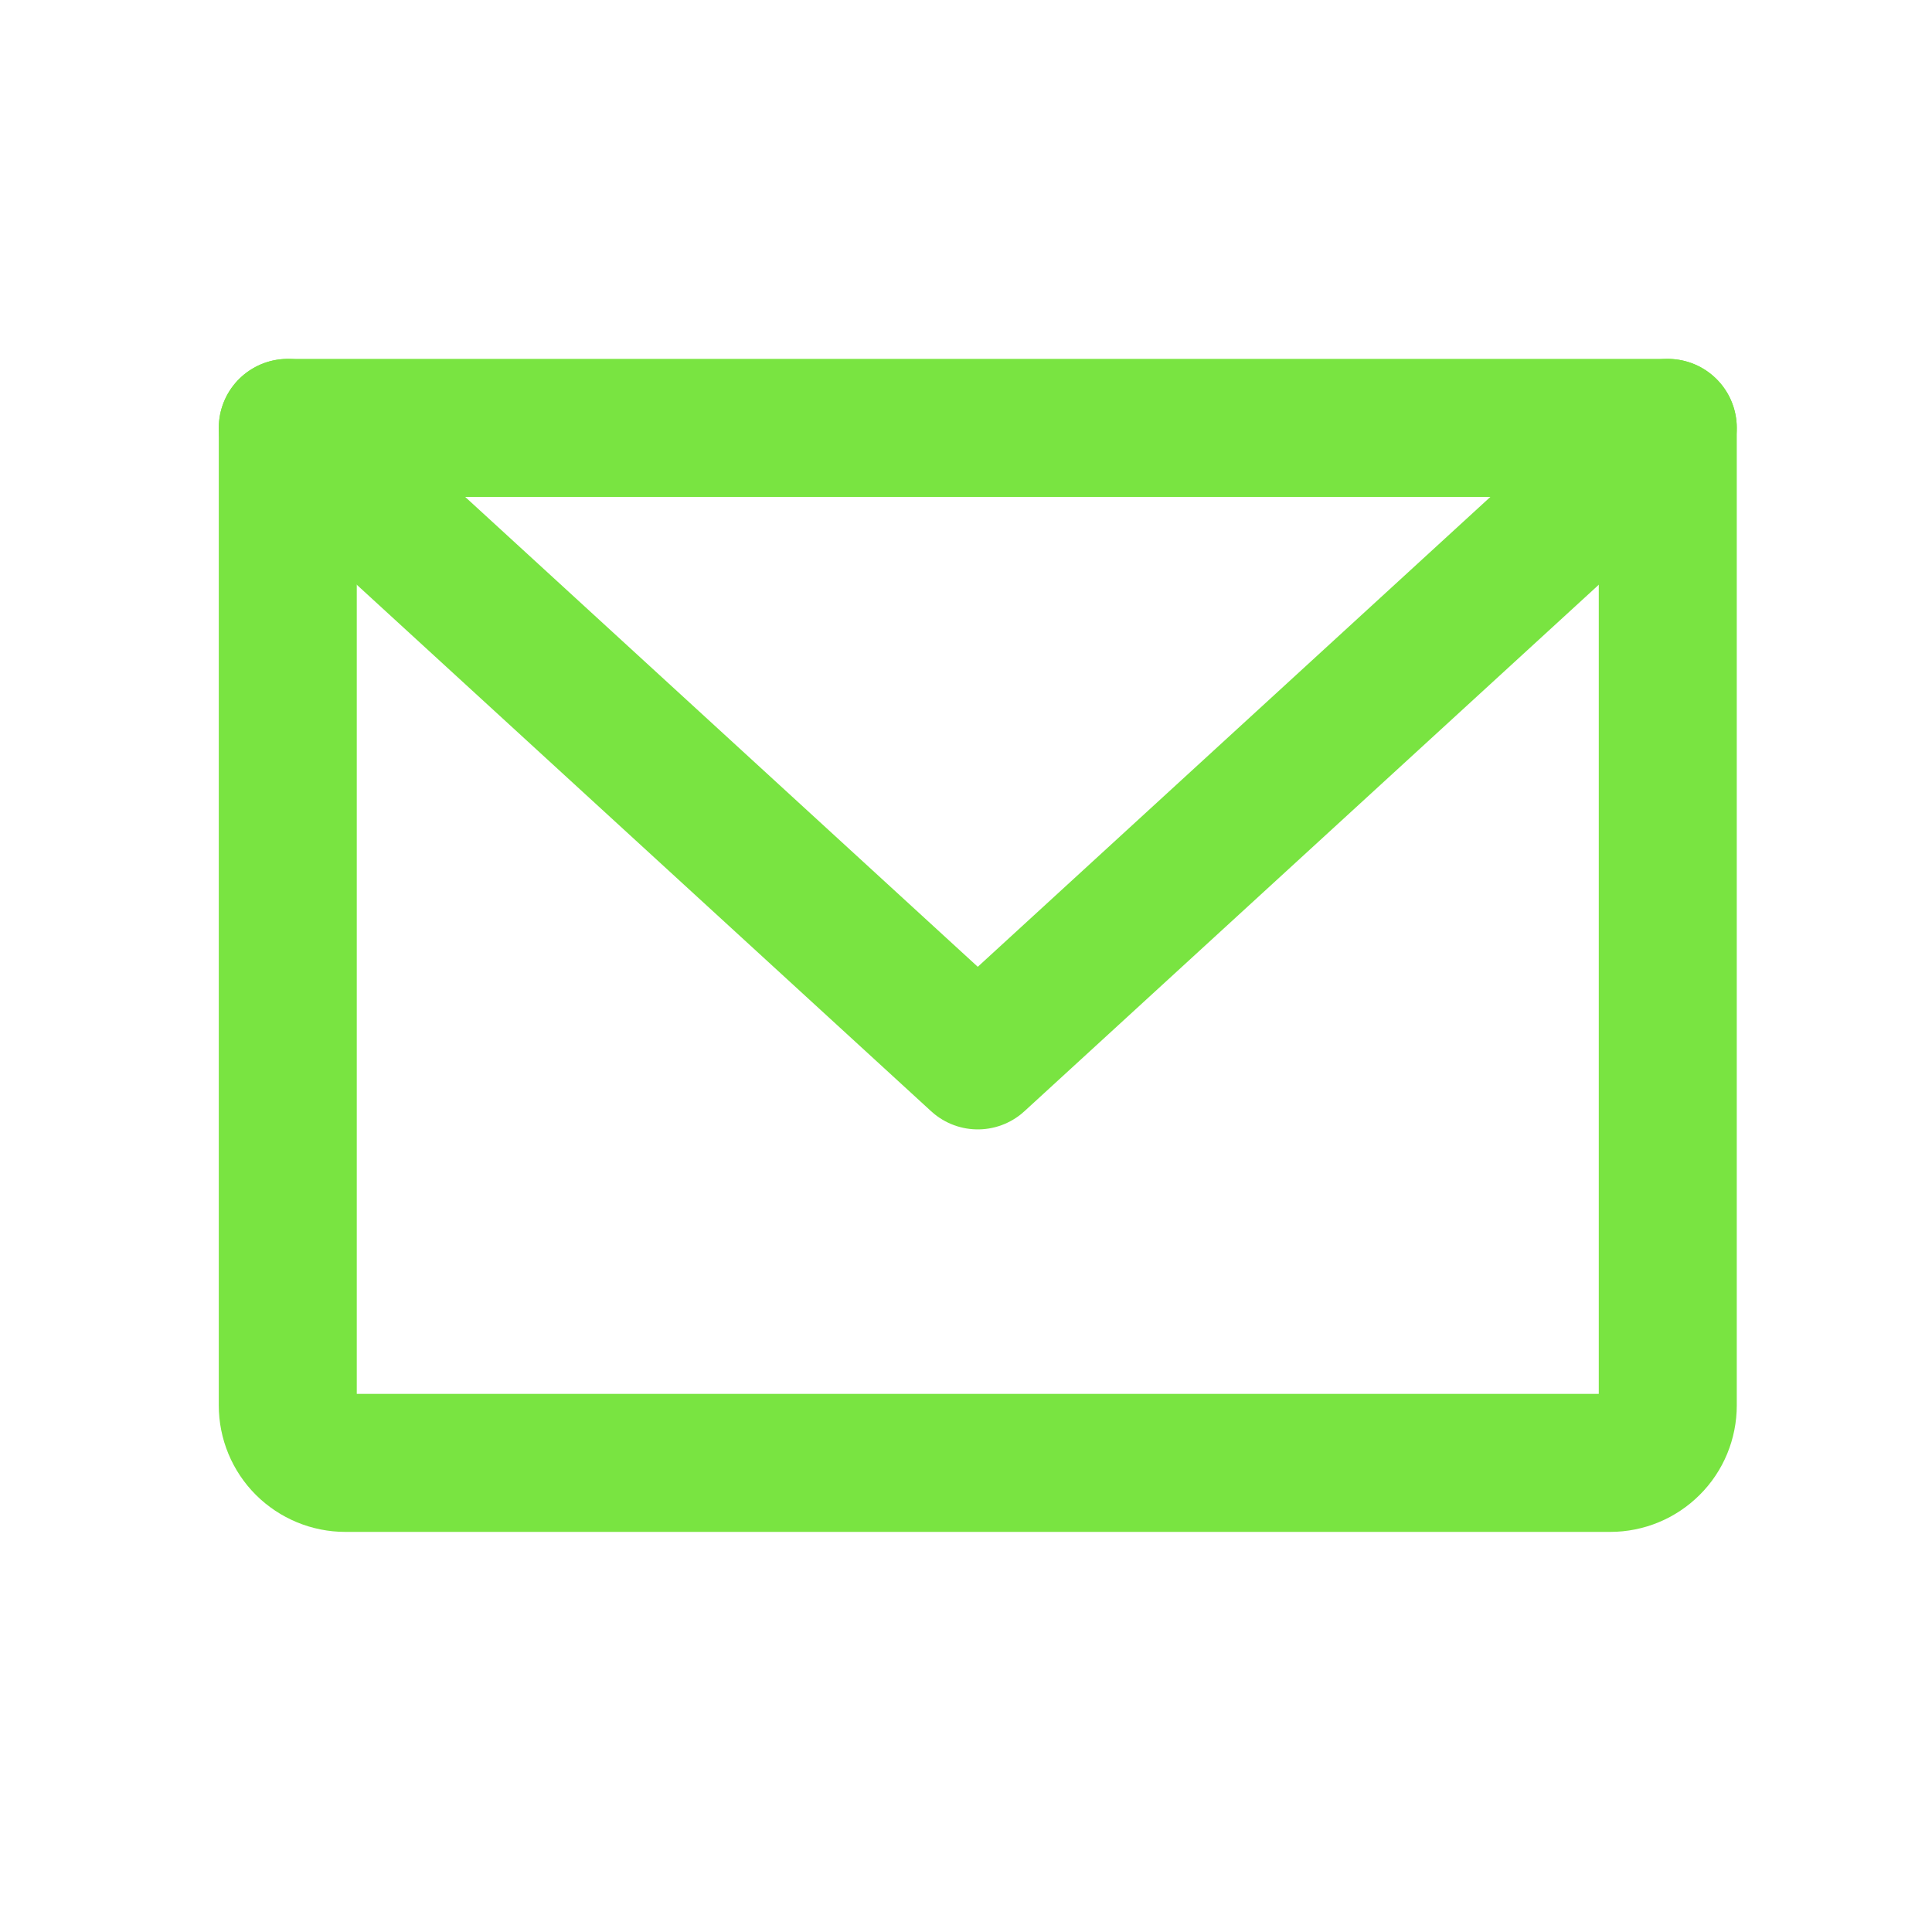 <svg width="21" height="21" viewBox="0 0 21 21" fill="none" xmlns="http://www.w3.org/2000/svg">
<g clip-path="url(#clip0_98_1058)">
<path d="M3.128 4.651H18.128V15.276C18.128 15.442 18.063 15.601 17.945 15.718C17.828 15.835 17.669 15.901 17.503 15.901H3.753C3.588 15.901 3.429 15.835 3.311 15.718C3.194 15.601 3.128 15.442 3.128 15.276V4.651Z" stroke="#79E441" stroke-width="1.5" stroke-linecap="round" stroke-linejoin="round"/>
<path d="M18.128 4.651L10.628 11.526L3.128 4.651" stroke="#79E441" stroke-width="1.5" stroke-linecap="round" stroke-linejoin="round"/>
</g>
<defs>
<clipPath id="clip0_98_1058">
<rect width="20" height="20" fill="white" transform="translate(0.628 0.276)"/>
</clipPath>
</defs>
</svg>
